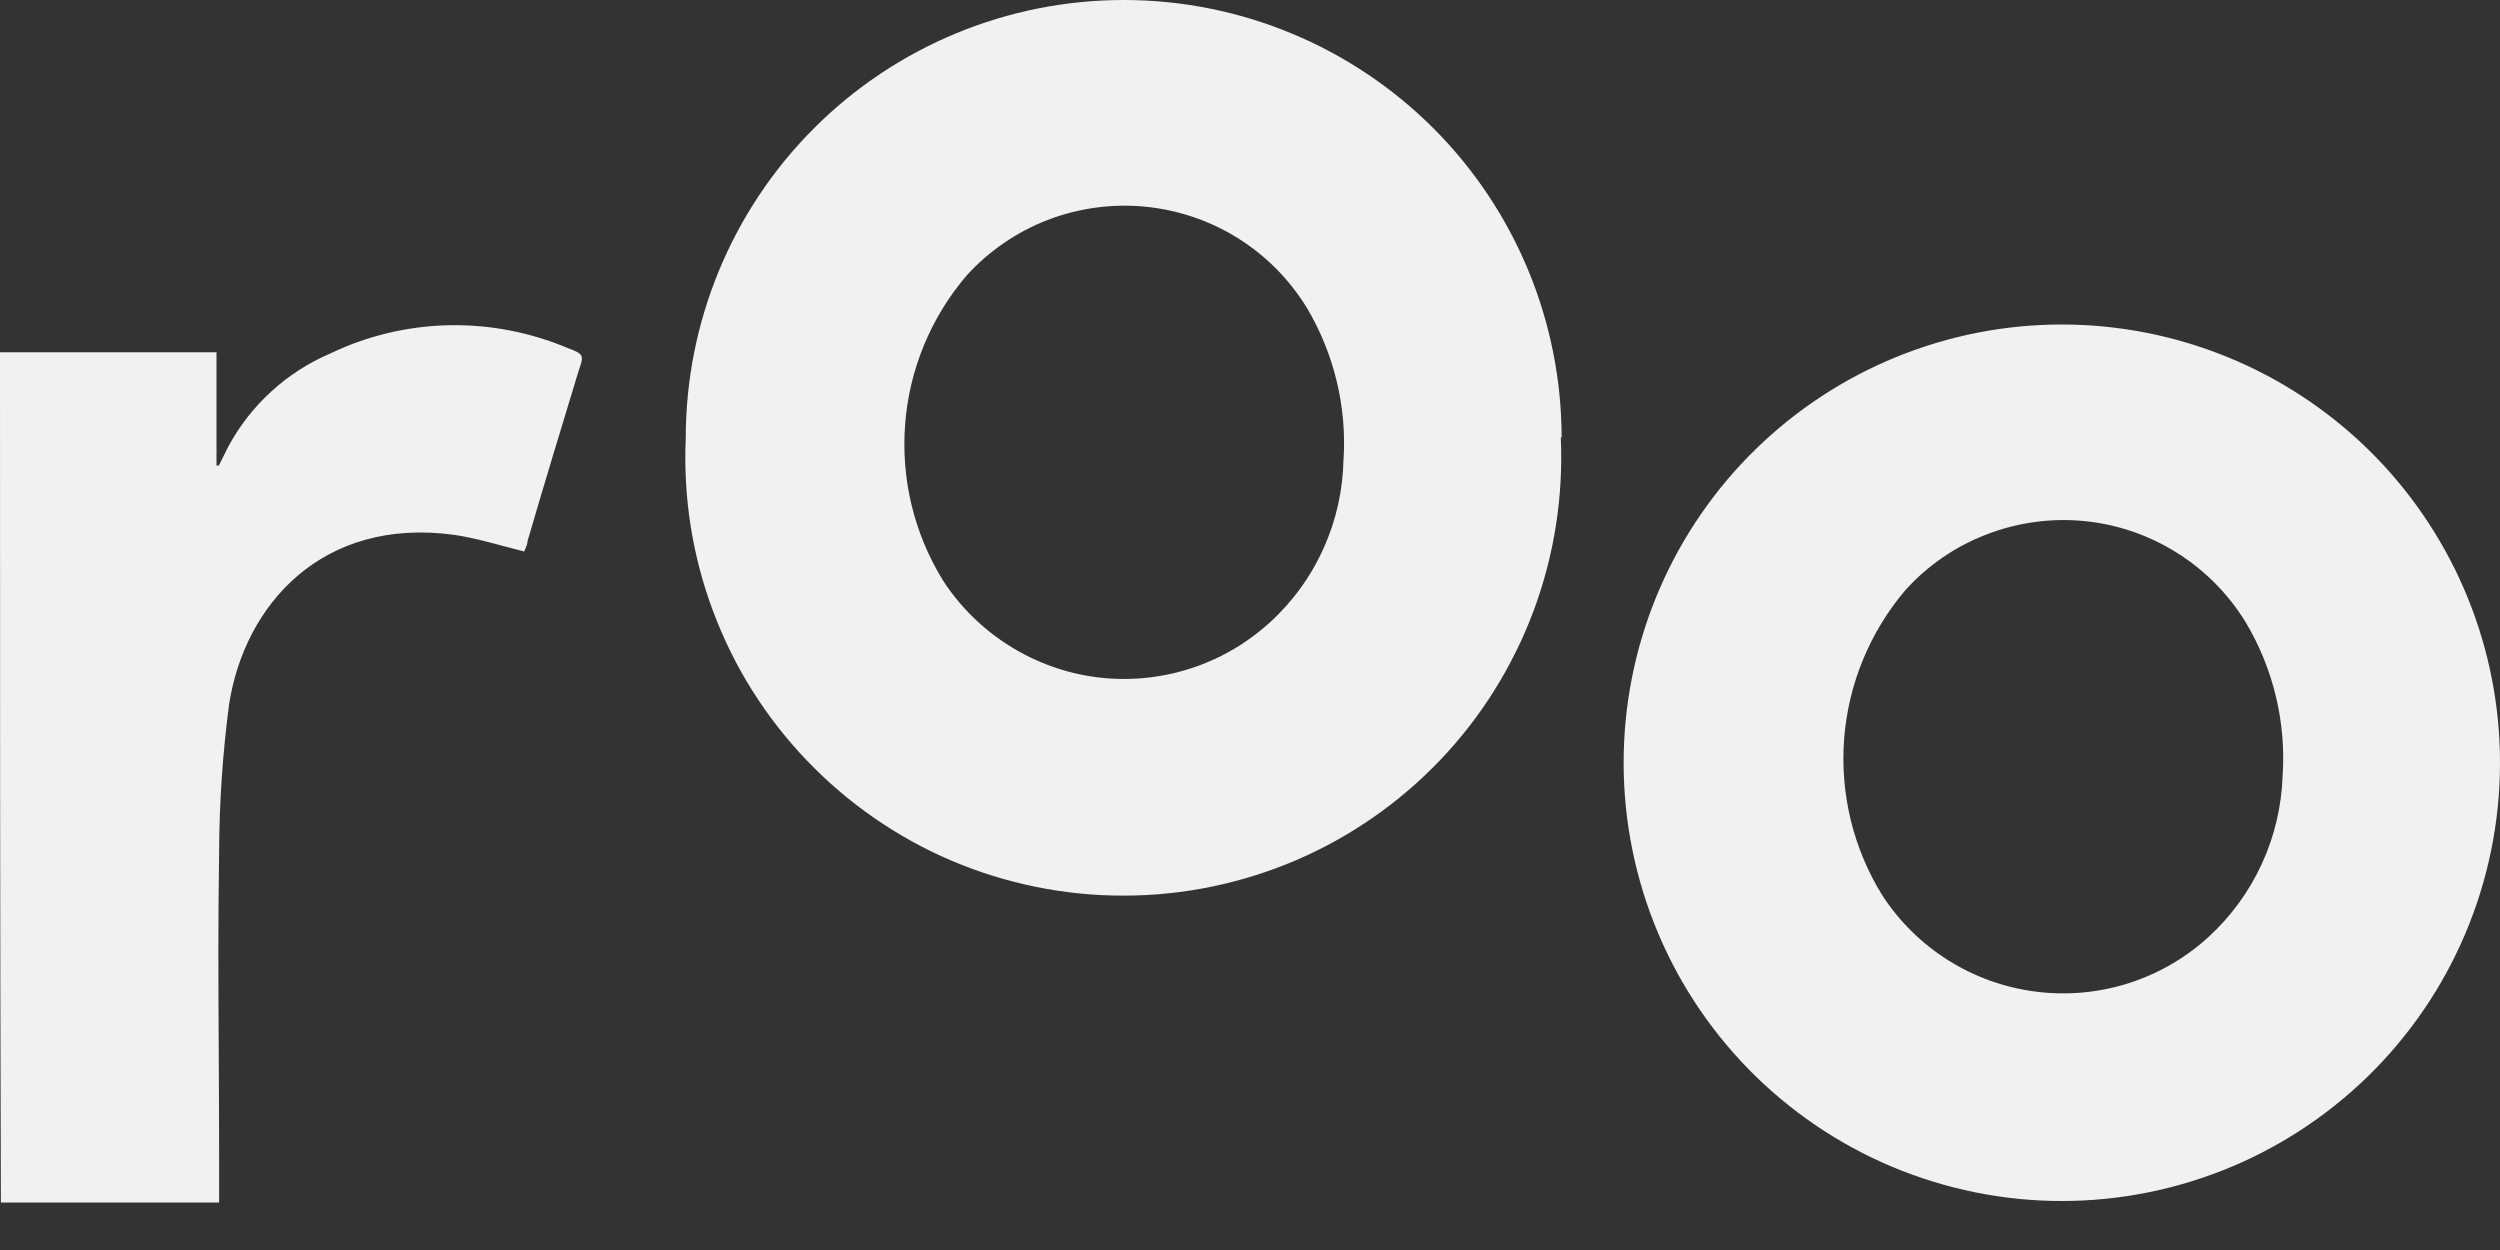 <svg width="20" height="10" viewBox="0 0 20 10" fill="none" xmlns="http://www.w3.org/2000/svg">
<rect x="0" y="0" width="20" height="10" fill="#333333" stroke="none"/>
<path fill-rule="evenodd" clip-rule="evenodd" d="M12.486 3.496C12.508 3.97 12.434 4.442 12.269 4.886C12.103 5.33 11.85 5.736 11.523 6.079C11.196 6.422 10.803 6.695 10.368 6.882C9.932 7.068 9.464 7.165 8.99 7.165C8.516 7.166 8.047 7.07 7.611 6.885C7.176 6.699 6.782 6.426 6.455 6.084C6.127 5.742 5.872 5.337 5.706 4.893C5.539 4.45 5.465 3.977 5.486 3.504C5.486 2.575 5.855 1.683 6.512 1.026C7.169 0.369 8.06 0 8.99 0C9.919 0 10.81 0.369 11.467 1.026C12.124 1.683 12.493 2.575 12.493 3.504L12.486 3.496ZM10.748 3.683C10.776 3.255 10.673 2.829 10.454 2.461C10.315 2.235 10.126 2.044 9.901 1.904C9.676 1.764 9.421 1.678 9.157 1.653C8.894 1.628 8.627 1.665 8.38 1.76C8.133 1.856 7.911 2.008 7.733 2.204C7.447 2.539 7.274 2.956 7.241 3.395C7.207 3.834 7.314 4.273 7.546 4.647C7.683 4.857 7.864 5.034 8.076 5.167C8.288 5.3 8.526 5.386 8.774 5.418C9.023 5.449 9.275 5.427 9.514 5.351C9.753 5.276 9.972 5.149 10.157 4.981C10.34 4.815 10.487 4.613 10.588 4.387C10.69 4.162 10.744 3.919 10.748 3.672V3.683ZM19.999 6.021C20.01 6.488 19.927 6.953 19.756 7.387C19.585 7.822 19.328 8.218 19.002 8.552C18.675 8.886 18.285 9.152 17.855 9.333C17.424 9.514 16.962 9.608 16.494 9.608C16.027 9.608 15.565 9.514 15.134 9.333C14.704 9.152 14.314 8.886 13.987 8.552C13.661 8.218 13.404 7.822 13.233 7.387C13.062 6.953 12.979 6.488 12.99 6.021C13.011 5.106 13.389 4.235 14.044 3.595C14.699 2.955 15.579 2.596 16.494 2.596C17.41 2.596 18.29 2.955 18.945 3.595C19.599 4.235 19.978 5.106 19.999 6.021ZM18.261 6.208C18.29 5.777 18.186 5.347 17.965 4.977C17.826 4.751 17.637 4.56 17.412 4.42C17.187 4.279 16.933 4.193 16.669 4.168C16.405 4.143 16.139 4.18 15.891 4.276C15.644 4.371 15.422 4.523 15.244 4.72C14.959 5.055 14.787 5.472 14.753 5.911C14.72 6.35 14.826 6.788 15.058 7.162C15.194 7.372 15.375 7.55 15.587 7.683C15.799 7.816 16.037 7.901 16.286 7.933C16.534 7.965 16.786 7.942 17.025 7.867C17.264 7.791 17.483 7.665 17.668 7.496C17.848 7.331 17.993 7.132 18.095 6.91C18.197 6.688 18.253 6.448 18.261 6.204V6.208ZM1.732 2.818H0C0 4.99 0 7.425 0.007 9.62H1.753V9.236C1.753 8.966 1.751 8.698 1.75 8.43C1.747 7.895 1.744 7.361 1.753 6.823C1.754 6.425 1.781 6.028 1.833 5.633C1.956 4.839 2.577 4.134 3.634 4.279C3.761 4.297 3.887 4.331 4.014 4.365C4.074 4.381 4.134 4.397 4.194 4.412C4.195 4.406 4.199 4.399 4.202 4.391C4.21 4.374 4.22 4.352 4.22 4.33C4.352 3.877 4.49 3.424 4.628 2.97C4.673 2.84 4.673 2.834 4.541 2.784C4.239 2.657 3.915 2.595 3.588 2.602C3.261 2.609 2.939 2.686 2.644 2.827C2.295 2.976 2.006 3.239 1.826 3.573L1.751 3.724H1.732V2.818Z" fill="white" fill-opacity="0.926"/>
</svg>
